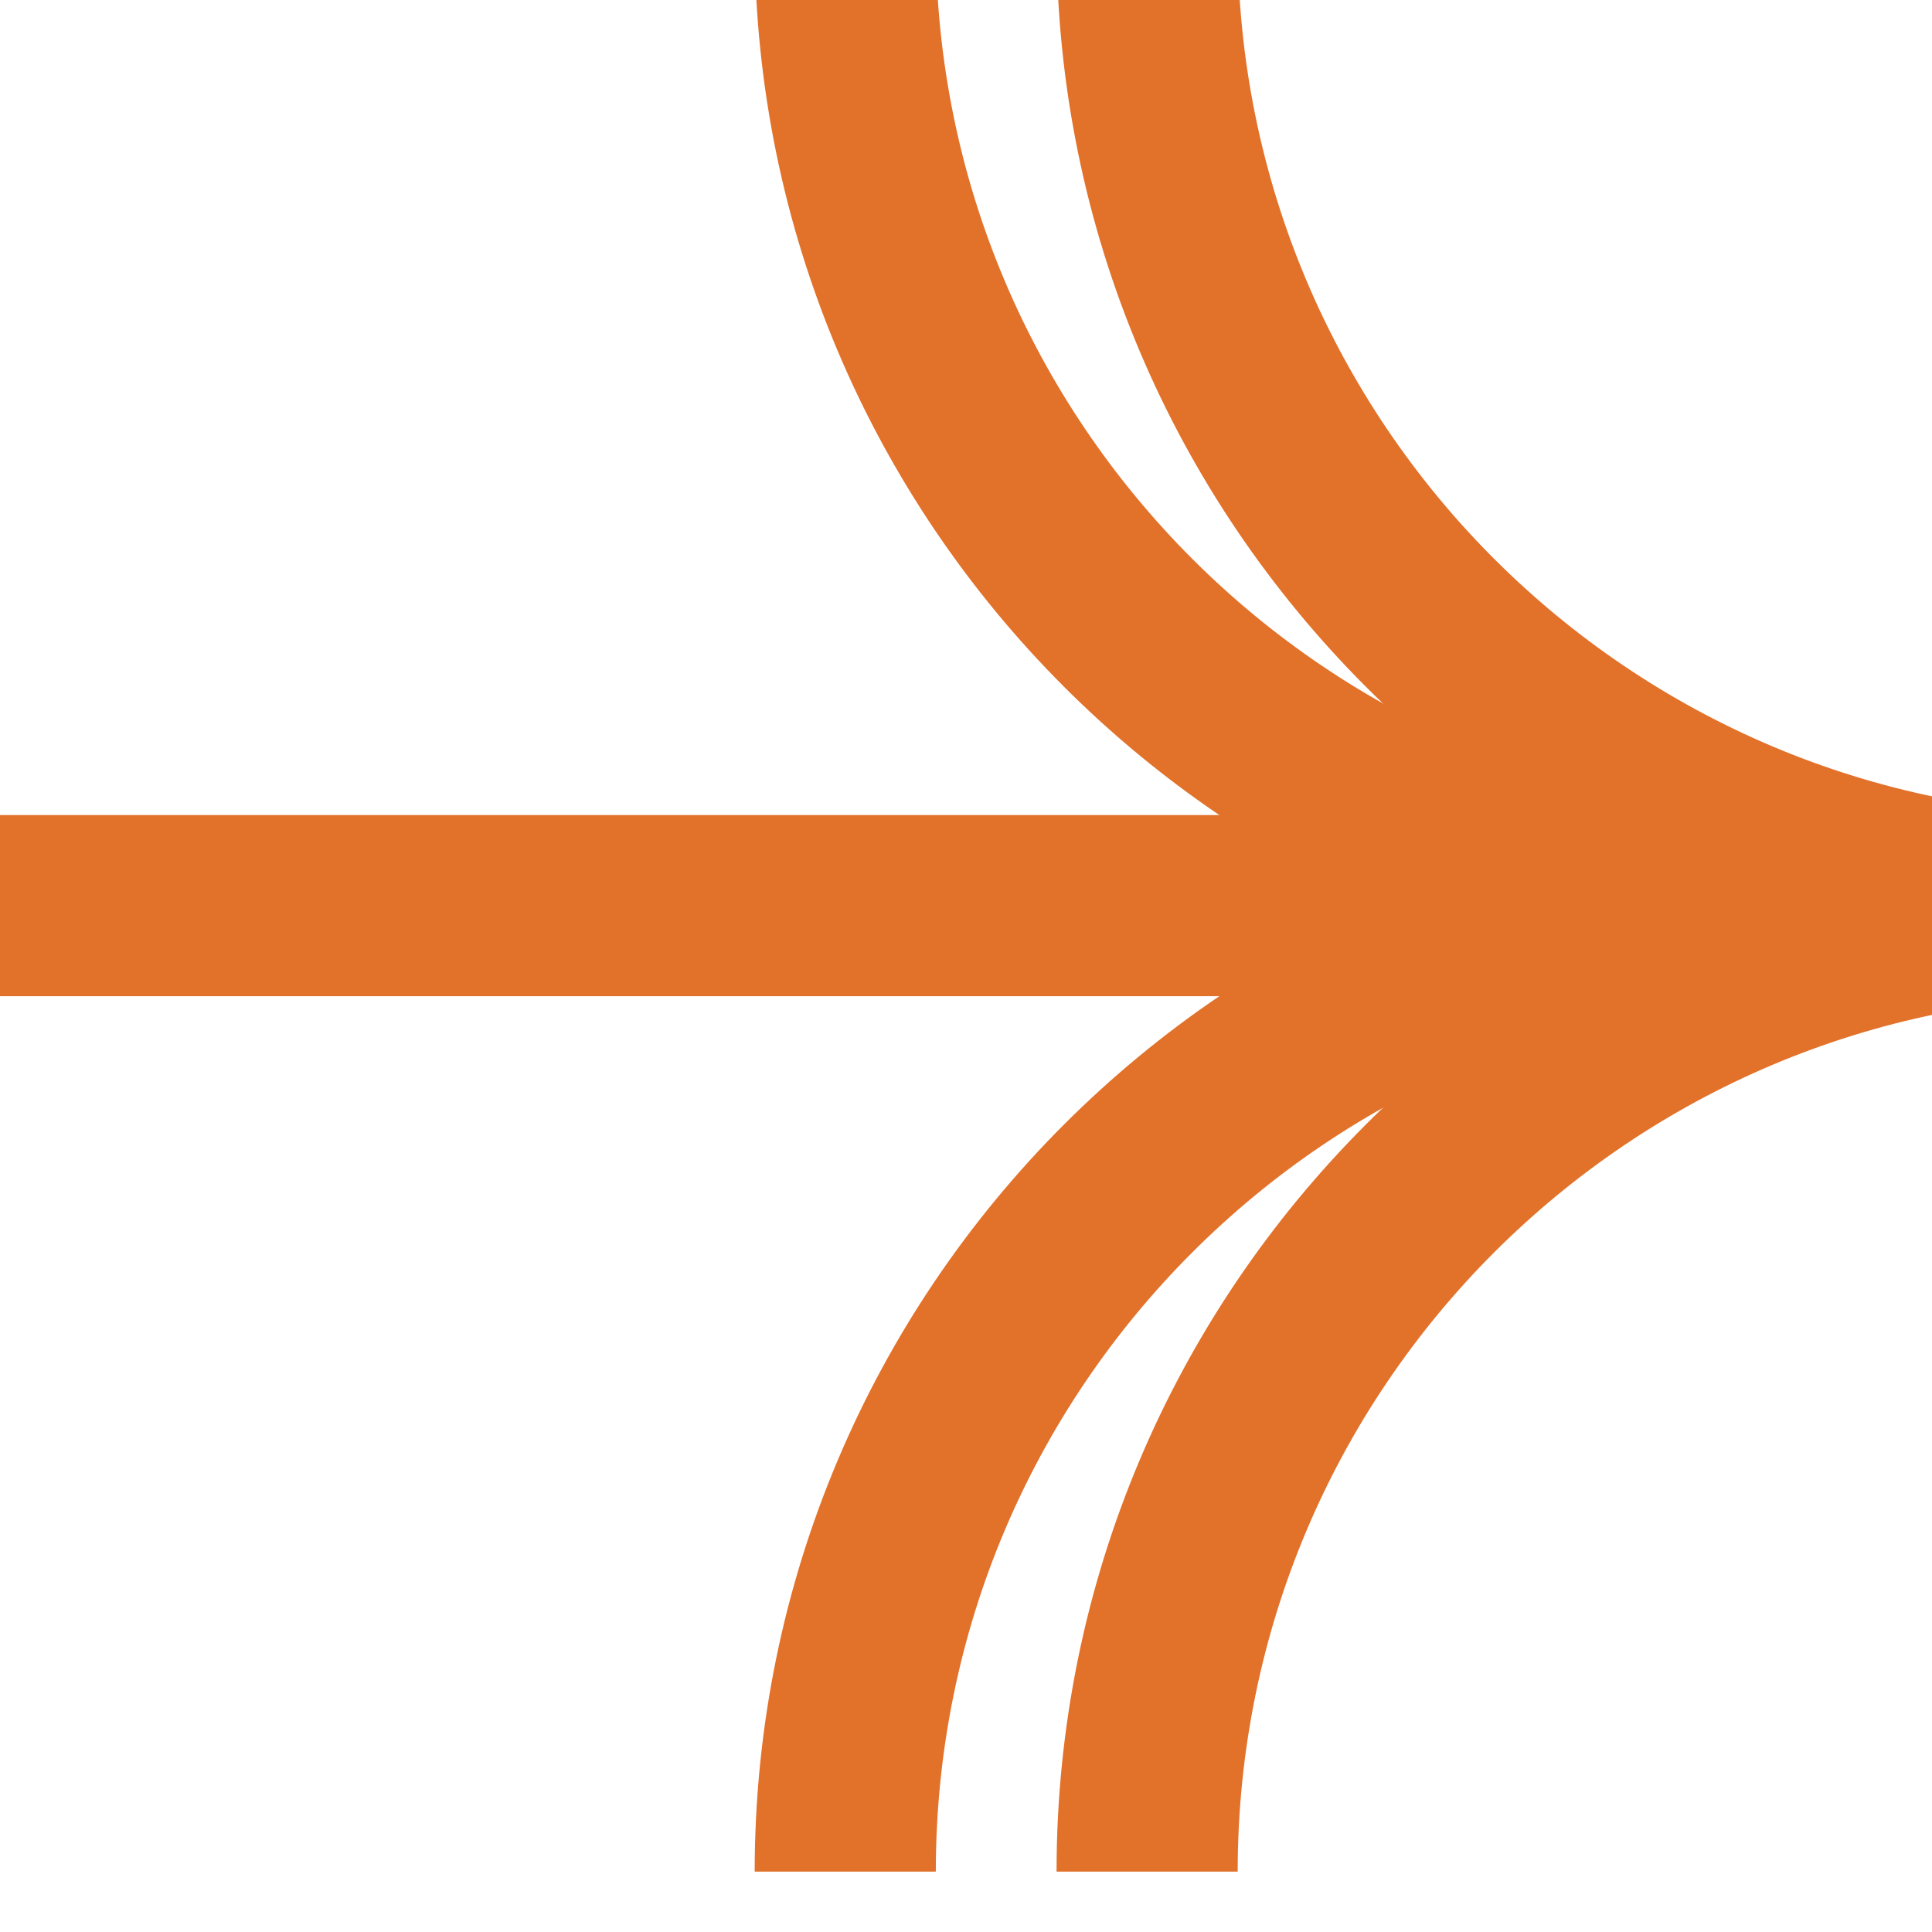 <svg width="32" height="32" viewBox="0 0 32 32" stroke="#e2712a" stroke-width="3" fill="none"
	xmlns="http://www.w3.org/2000/svg">
	<path d="M0 15H32" />
	<path d="M14 31c0-8.84 7.16-16 16-16" />
	<path d="M14 -1c0 8.84 7.16 16 16 16" />
	<path d="M19 31c0-8.84 7.16-16 16-16" />
	<path d="M19 -1c0 8.84 7.16 16 16 16" />
</svg>
